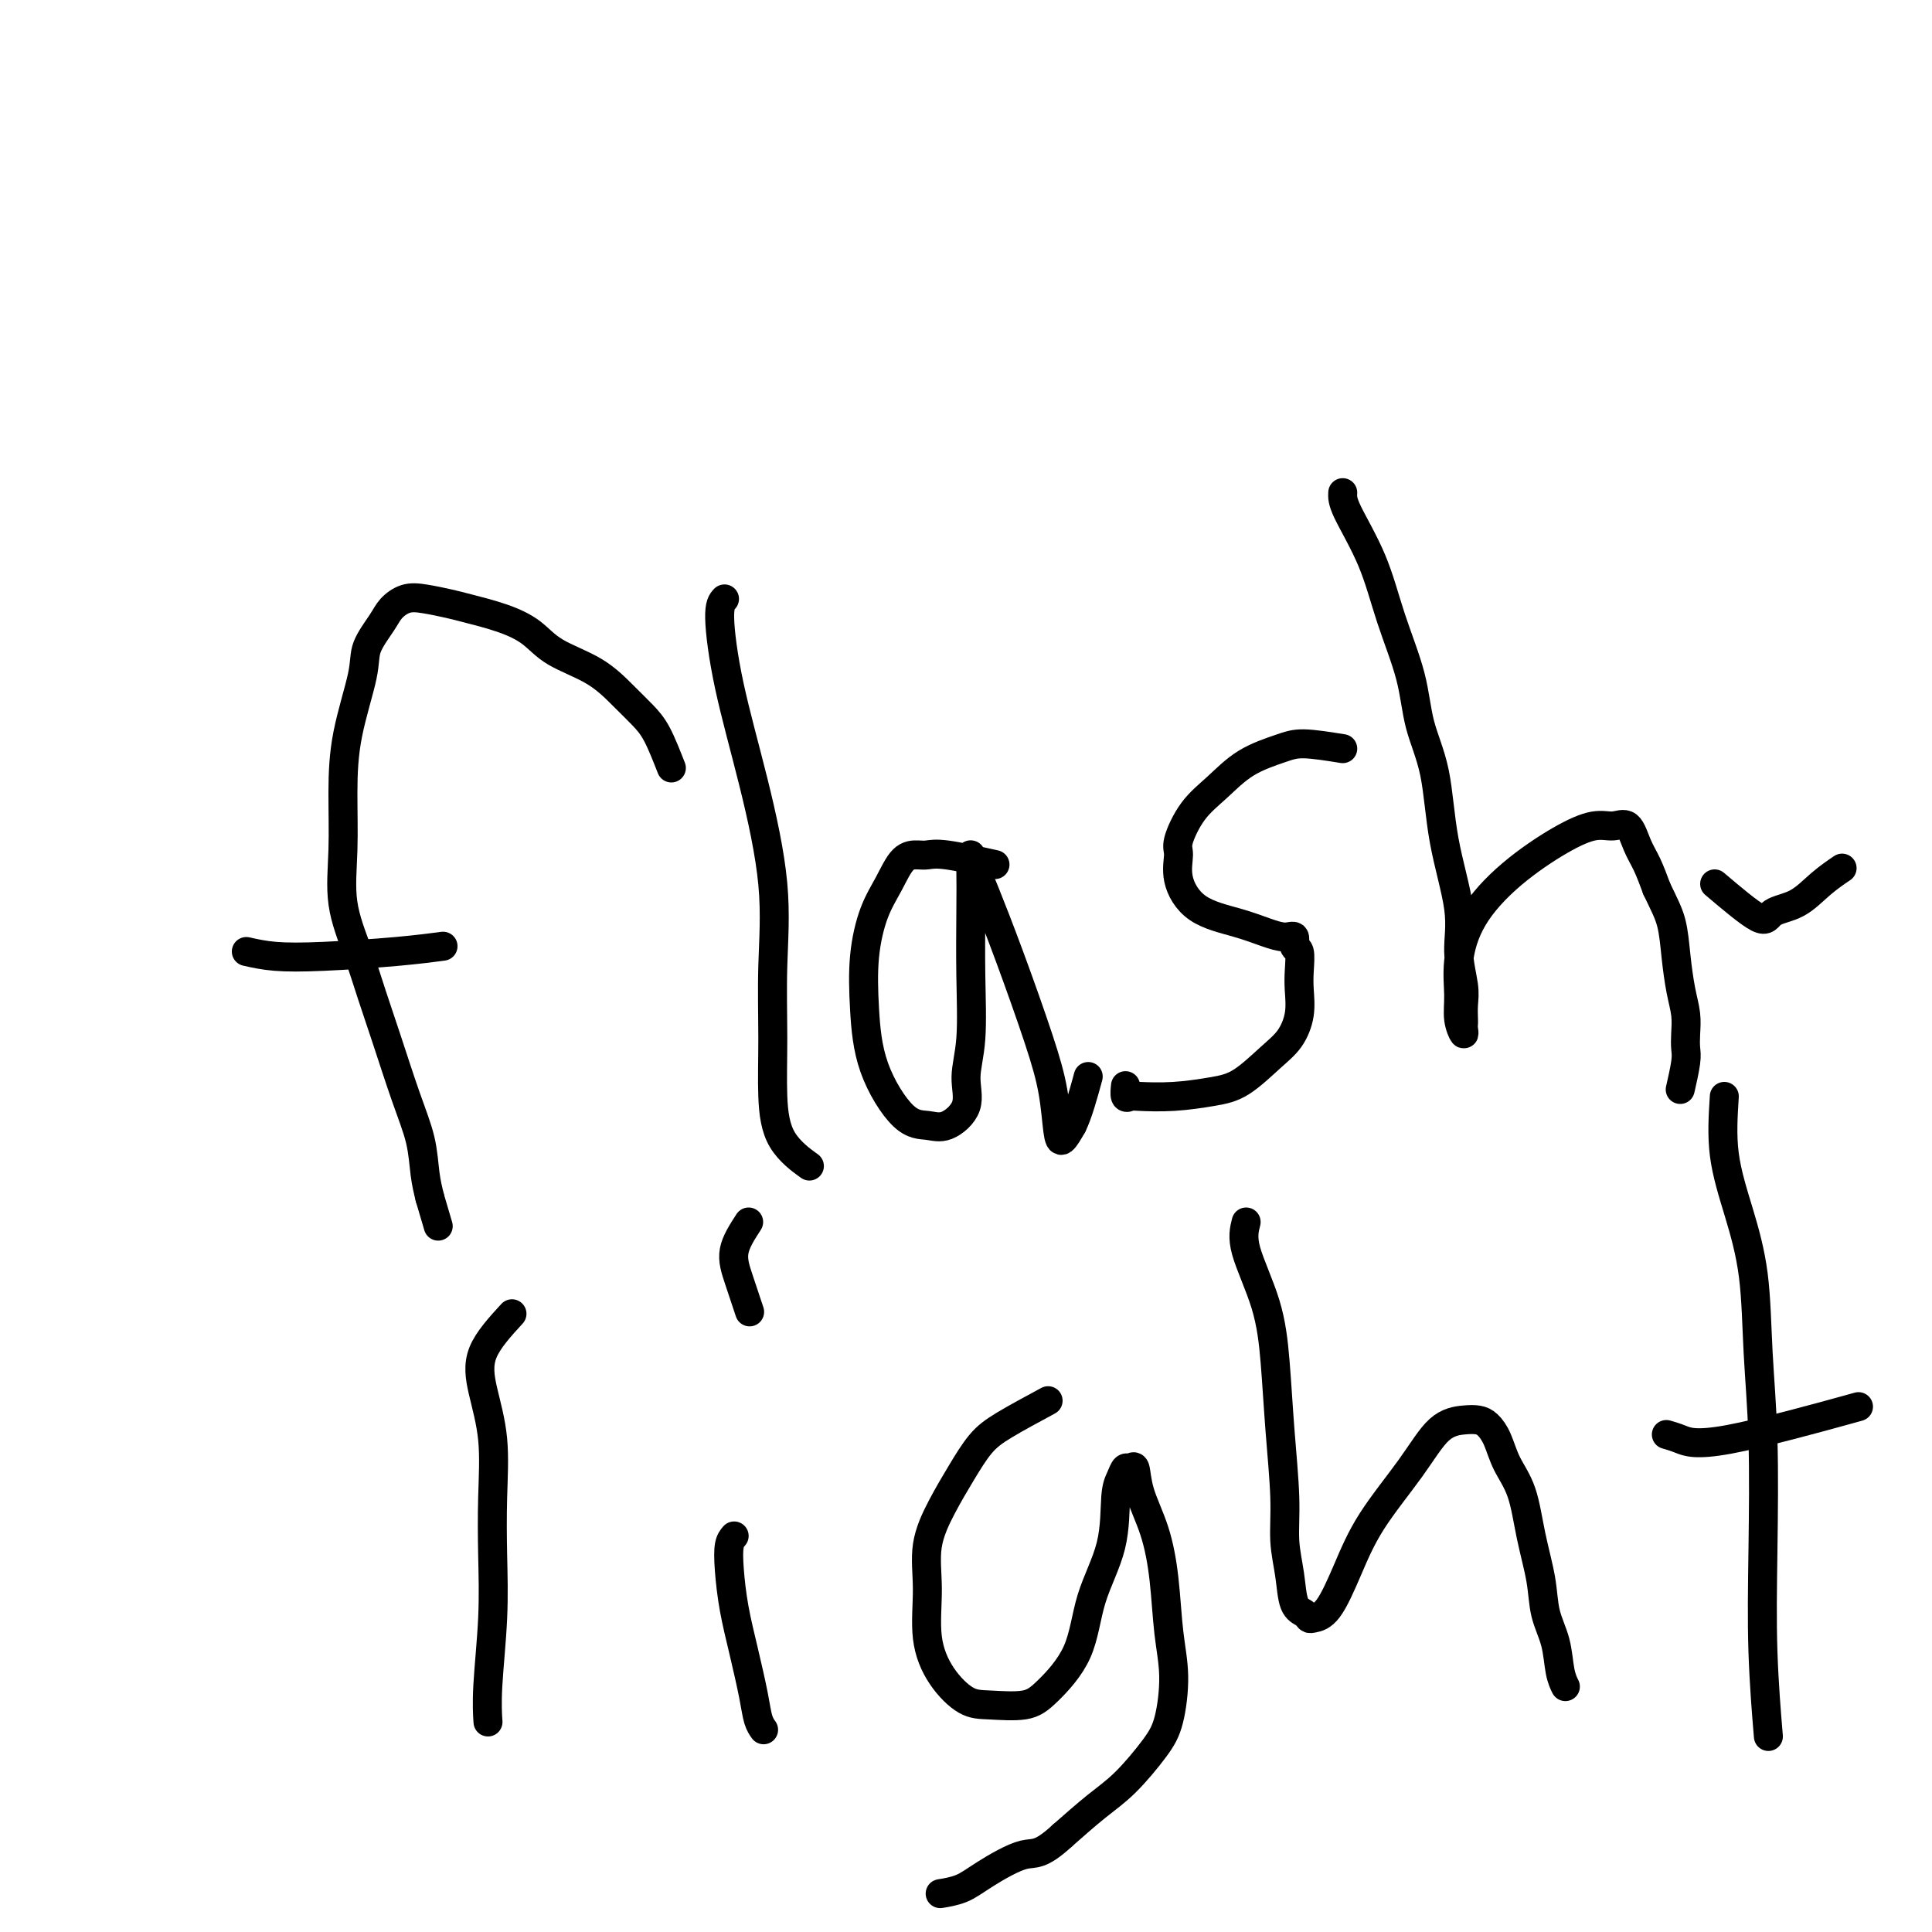<svg viewBox='0 0 400 400' version='1.1' xmlns='http://www.w3.org/2000/svg' xmlns:xlink='http://www.w3.org/1999/xlink'><g fill='none' stroke='#000000' stroke-width='6' stroke-linecap='round' stroke-linejoin='round'><path d='M139,159c-1.016,-2.593 -2.032,-5.186 -3,-7c-0.968,-1.814 -1.888,-2.849 -3,-4c-1.112,-1.151 -2.416,-2.419 -4,-4c-1.584,-1.581 -3.449,-3.474 -6,-5c-2.551,-1.526 -5.787,-2.685 -8,-4c-2.213,-1.315 -3.403,-2.787 -5,-4c-1.597,-1.213 -3.599,-2.169 -6,-3c-2.401,-0.831 -5.200,-1.538 -7,-2c-1.800,-0.462 -2.602,-0.681 -4,-1c-1.398,-0.319 -3.391,-0.739 -5,-1c-1.609,-0.261 -2.835,-0.362 -4,0c-1.165,0.362 -2.270,1.187 -3,2c-0.730,0.813 -1.086,1.615 -2,3c-0.914,1.385 -2.388,3.352 -3,5c-0.612,1.648 -0.363,2.975 -1,6c-0.637,3.025 -2.162,7.747 -3,12c-0.838,4.253 -0.990,8.035 -1,12c-0.010,3.965 0.121,8.112 0,12c-0.121,3.888 -0.493,7.517 0,11c0.493,3.483 1.852,6.820 3,10c1.148,3.180 2.086,6.201 3,9c0.914,2.799 1.803,5.374 3,9c1.197,3.626 2.702,8.302 4,12c1.298,3.698 2.388,6.419 3,9c0.612,2.581 0.746,5.023 1,7c0.254,1.977 0.627,3.488 1,5'/><path d='M89,248c3.000,10.167 1.500,5.083 0,0'/><path d='M51,197c1.786,0.400 3.573,0.801 6,1c2.427,0.199 5.496,0.198 10,0c4.504,-0.198 10.443,-0.592 15,-1c4.557,-0.408 7.730,-0.831 9,-1c1.270,-0.169 0.635,-0.085 0,0'/><path d='M150,124c-0.530,0.571 -1.060,1.142 -1,4c0.060,2.858 0.710,8.002 2,14c1.290,5.998 3.221,12.849 5,20c1.779,7.151 3.408,14.603 4,21c0.592,6.397 0.149,11.739 0,17c-0.149,5.261 -0.004,10.440 0,15c0.004,4.560 -0.133,8.501 0,12c0.133,3.499 0.536,6.558 2,9c1.464,2.442 3.990,4.269 5,5c1.010,0.731 0.505,0.365 0,0'/><path d='M206,179c-3.815,-0.845 -7.630,-1.690 -10,-2c-2.370,-0.310 -3.296,-0.085 -4,0c-0.704,0.085 -1.187,0.030 -2,0c-0.813,-0.030 -1.956,-0.036 -3,1c-1.044,1.036 -1.990,3.115 -3,5c-1.010,1.885 -2.084,3.577 -3,6c-0.916,2.423 -1.673,5.577 -2,9c-0.327,3.423 -0.224,7.116 0,11c0.224,3.884 0.569,7.958 2,12c1.431,4.042 3.948,8.050 6,10c2.052,1.950 3.640,1.841 5,2c1.360,0.159 2.494,0.586 4,0c1.506,-0.586 3.384,-2.187 4,-4c0.616,-1.813 -0.031,-3.839 0,-6c0.031,-2.161 0.740,-4.456 1,-8c0.260,-3.544 0.072,-8.338 0,-13c-0.072,-4.662 -0.030,-9.191 0,-13c0.030,-3.809 0.046,-6.899 0,-9c-0.046,-2.101 -0.154,-3.213 0,-3c0.154,0.213 0.570,1.750 1,3c0.430,1.250 0.875,2.211 2,5c1.125,2.789 2.931,7.405 5,13c2.069,5.595 4.403,12.171 6,17c1.597,4.829 2.459,7.913 3,11c0.541,3.087 0.761,6.177 1,8c0.239,1.823 0.497,2.378 1,2c0.503,-0.378 1.252,-1.689 2,-3'/><path d='M222,233c1.133,-2.156 2.467,-7.044 3,-9c0.533,-1.956 0.267,-0.978 0,0'/><path d='M278,155c-2.988,-0.478 -5.975,-0.956 -8,-1c-2.025,-0.044 -3.086,0.345 -5,1c-1.914,0.655 -4.680,1.577 -7,3c-2.320,1.423 -4.193,3.347 -6,5c-1.807,1.653 -3.548,3.033 -5,5c-1.452,1.967 -2.617,4.519 -3,6c-0.383,1.481 0.014,1.892 0,3c-0.014,1.108 -0.439,2.914 0,5c0.439,2.086 1.744,4.452 4,6c2.256,1.548 5.465,2.279 8,3c2.535,0.721 4.396,1.434 6,2c1.604,0.566 2.952,0.987 4,1c1.048,0.013 1.797,-0.381 2,0c0.203,0.381 -0.141,1.539 0,2c0.141,0.461 0.765,0.227 1,1c0.235,0.773 0.081,2.554 0,4c-0.081,1.446 -0.089,2.559 0,4c0.089,1.441 0.274,3.212 0,5c-0.274,1.788 -1.007,3.593 -2,5c-0.993,1.407 -2.245,2.416 -4,4c-1.755,1.584 -4.014,3.745 -6,5c-1.986,1.255 -3.699,1.606 -6,2c-2.301,0.394 -5.191,0.830 -8,1c-2.809,0.170 -5.537,0.073 -7,0c-1.463,-0.073 -1.660,-0.123 -2,0c-0.340,0.123 -0.822,0.418 -1,0c-0.178,-0.418 -0.051,-1.548 0,-2c0.051,-0.452 0.025,-0.226 0,0'/><path d='M278,102c-0.052,0.842 -0.104,1.685 1,4c1.104,2.315 3.364,6.104 5,10c1.636,3.896 2.649,7.900 4,12c1.351,4.100 3.039,8.295 4,12c0.961,3.705 1.195,6.918 2,10c0.805,3.082 2.181,6.032 3,10c0.819,3.968 1.081,8.952 2,14c0.919,5.048 2.495,10.158 3,14c0.505,3.842 -0.061,6.416 0,9c0.061,2.584 0.748,5.178 1,7c0.252,1.822 0.069,2.872 0,4c-0.069,1.128 -0.022,2.333 0,3c0.022,0.667 0.020,0.796 0,1c-0.020,0.204 -0.060,0.484 0,1c0.060,0.516 0.218,1.268 0,1c-0.218,-0.268 -0.811,-1.556 -1,-3c-0.189,-1.444 0.026,-3.044 0,-5c-0.026,-1.956 -0.293,-4.269 0,-7c0.293,-2.731 1.145,-5.880 3,-9c1.855,-3.120 4.713,-6.212 8,-9c3.287,-2.788 7.002,-5.271 10,-7c2.998,-1.729 5.279,-2.705 7,-3c1.721,-0.295 2.884,0.089 4,0c1.116,-0.089 2.186,-0.653 3,0c0.814,0.653 1.373,2.522 2,4c0.627,1.478 1.322,2.565 2,4c0.678,1.435 1.339,3.217 2,5'/><path d='M343,184c1.559,3.268 2.456,4.937 3,7c0.544,2.063 0.734,4.520 1,7c0.266,2.480 0.608,4.982 1,7c0.392,2.018 0.833,3.550 1,5c0.167,1.450 0.058,2.817 0,4c-0.058,1.183 -0.067,2.183 0,3c0.067,0.817 0.210,1.451 0,3c-0.210,1.549 -0.774,4.014 -1,5c-0.226,0.986 -0.113,0.493 0,0'/><path d='M106,272c-2.475,2.702 -4.951,5.403 -6,8c-1.049,2.597 -0.672,5.089 0,8c0.672,2.911 1.641,6.240 2,10c0.359,3.760 0.110,7.950 0,12c-0.110,4.050 -0.082,7.958 0,12c0.082,4.042 0.218,8.217 0,13c-0.218,4.783 -0.789,10.172 -1,14c-0.211,3.828 -0.060,6.094 0,7c0.060,0.906 0.030,0.453 0,0'/><path d='M152,318c-0.405,0.466 -0.809,0.931 -1,2c-0.191,1.069 -0.168,2.741 0,5c0.168,2.259 0.479,5.107 1,8c0.521,2.893 1.250,5.833 2,9c0.750,3.167 1.521,6.560 2,9c0.479,2.440 0.668,3.926 1,5c0.332,1.074 0.809,1.735 1,2c0.191,0.265 0.095,0.132 0,0'/><path d='M155,253c-1.321,2.036 -2.643,4.071 -3,6c-0.357,1.929 0.250,3.750 1,6c0.750,2.250 1.643,4.929 2,6c0.357,1.071 0.179,0.536 0,0'/><path d='M217,290c-3.333,1.799 -6.666,3.598 -9,5c-2.334,1.402 -3.668,2.408 -5,4c-1.332,1.592 -2.660,3.770 -4,6c-1.340,2.230 -2.692,4.510 -4,7c-1.308,2.490 -2.574,5.189 -3,8c-0.426,2.811 -0.014,5.734 0,9c0.014,3.266 -0.369,6.877 0,10c0.369,3.123 1.492,5.759 3,8c1.508,2.241 3.402,4.085 5,5c1.598,0.915 2.901,0.899 5,1c2.099,0.101 4.993,0.318 7,0c2.007,-0.318 3.125,-1.170 5,-3c1.875,-1.830 4.505,-4.640 6,-8c1.495,-3.360 1.854,-7.272 3,-11c1.146,-3.728 3.081,-7.271 4,-11c0.919,-3.729 0.824,-7.644 1,-10c0.176,-2.356 0.623,-3.154 1,-4c0.377,-0.846 0.685,-1.739 1,-2c0.315,-0.261 0.637,0.109 1,0c0.363,-0.109 0.765,-0.696 1,0c0.235,0.696 0.302,2.674 1,5c0.698,2.326 2.027,4.999 3,8c0.973,3.001 1.589,6.330 2,10c0.411,3.670 0.618,7.682 1,11c0.382,3.318 0.940,5.943 1,9c0.060,3.057 -0.379,6.546 -1,9c-0.621,2.454 -1.424,3.874 -3,6c-1.576,2.126 -3.924,4.957 -6,7c-2.076,2.043 -3.879,3.298 -6,5c-2.121,1.702 -4.561,3.851 -7,6'/><path d='M220,380c-4.794,4.420 -5.778,3.472 -8,4c-2.222,0.528 -5.681,2.534 -8,4c-2.319,1.466 -3.498,2.393 -5,3c-1.502,0.607 -3.327,0.894 -4,1c-0.673,0.106 -0.192,0.030 0,0c0.192,-0.030 0.096,-0.015 0,0'/><path d='M258,253c-0.398,1.567 -0.796,3.133 0,6c0.796,2.867 2.787,7.034 4,11c1.213,3.966 1.649,7.731 2,12c0.351,4.269 0.618,9.042 1,14c0.382,4.958 0.880,10.102 1,14c0.120,3.898 -0.136,6.551 0,9c0.136,2.449 0.665,4.695 1,7c0.335,2.305 0.476,4.669 1,6c0.524,1.331 1.430,1.630 2,2c0.570,0.370 0.802,0.810 1,1c0.198,0.190 0.362,0.130 1,0c0.638,-0.130 1.751,-0.328 3,-2c1.249,-1.672 2.634,-4.816 4,-8c1.366,-3.184 2.712,-6.409 5,-10c2.288,-3.591 5.519,-7.549 8,-11c2.481,-3.451 4.212,-6.396 6,-8c1.788,-1.604 3.633,-1.869 5,-2c1.367,-0.131 2.257,-0.128 3,0c0.743,0.128 1.339,0.383 2,1c0.661,0.617 1.385,1.598 2,3c0.615,1.402 1.119,3.227 2,5c0.881,1.773 2.138,3.494 3,6c0.862,2.506 1.330,5.798 2,9c0.670,3.202 1.542,6.316 2,9c0.458,2.684 0.501,4.940 1,7c0.499,2.060 1.453,3.923 2,6c0.547,2.077 0.686,4.367 1,6c0.314,1.633 0.804,2.609 1,3c0.196,0.391 0.098,0.195 0,0'/><path d='M357,227c-0.255,4.006 -0.509,8.011 0,12c0.509,3.989 1.783,7.961 3,12c1.217,4.039 2.378,8.146 3,13c0.622,4.854 0.706,10.455 1,16c0.294,5.545 0.797,11.033 1,18c0.203,6.967 0.106,15.414 0,23c-0.106,7.586 -0.221,14.312 0,21c0.221,6.688 0.777,13.340 1,16c0.223,2.660 0.111,1.330 0,0'/><path d='M345,297c0.851,0.244 1.702,0.488 3,1c1.298,0.512 3.042,1.292 10,0c6.958,-1.292 19.131,-4.655 24,-6c4.869,-1.345 2.435,-0.673 0,0'/><path d='M355,183c3.584,3.037 7.168,6.074 9,7c1.832,0.926 1.914,-0.260 3,-1c1.086,-0.740 3.178,-1.033 5,-2c1.822,-0.967 3.375,-2.606 5,-4c1.625,-1.394 3.321,-2.541 4,-3c0.679,-0.459 0.339,-0.229 0,0'/></g>
</svg>